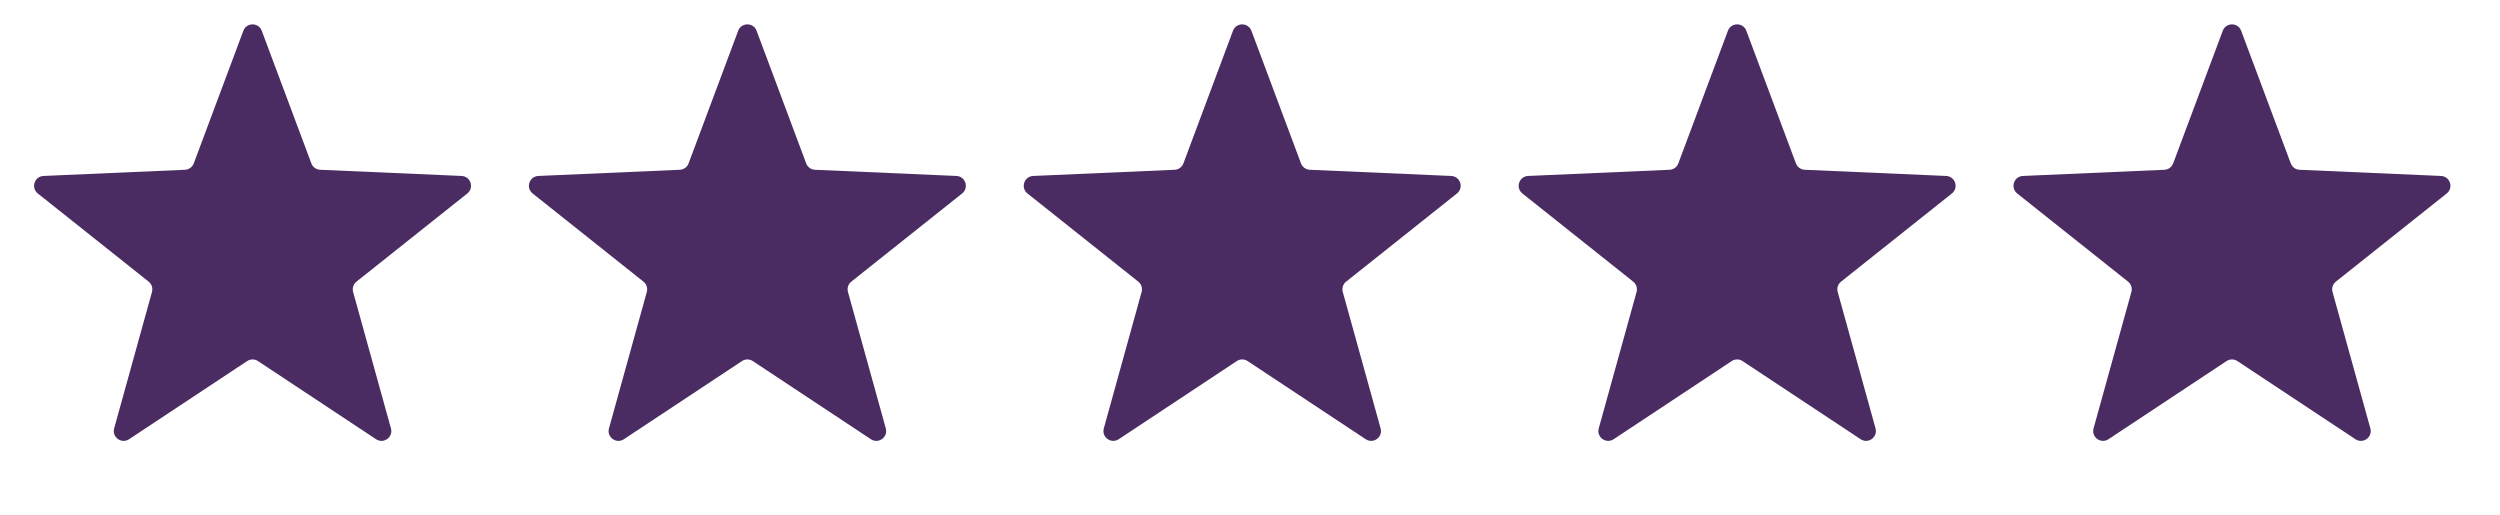 <svg xmlns="http://www.w3.org/2000/svg" width="97" height="20" viewBox="0 0 97 20" fill="none"><path d="M9.442 1.194C9.566 0.863 10.033 0.863 10.156 1.194L12.081 6.34C12.134 6.483 12.268 6.581 12.421 6.587L17.91 6.827C18.263 6.843 18.407 7.287 18.131 7.507L13.832 10.927C13.712 11.022 13.66 11.18 13.701 11.328L15.169 16.622C15.264 16.962 14.886 17.236 14.591 17.042L10.01 14.01C9.882 13.925 9.716 13.925 9.589 14.01L5.007 17.042C4.713 17.236 4.335 16.962 4.429 16.622L5.897 11.328C5.938 11.18 5.887 11.022 5.767 10.927L1.467 7.507C1.191 7.287 1.336 6.843 1.688 6.827L7.177 6.587C7.33 6.581 7.464 6.483 7.518 6.34L9.442 1.194Z" fill="#4B2C62"></path><path d="M28.641 1.194C28.765 0.863 29.232 0.863 29.356 1.194L31.28 6.34C31.334 6.483 31.468 6.581 31.621 6.587L37.109 6.827C37.462 6.843 37.606 7.287 37.33 7.507L33.031 10.927C32.911 11.022 32.86 11.18 32.901 11.328L34.369 16.622C34.463 16.962 34.085 17.236 33.791 17.042L29.209 14.01C29.081 13.925 28.916 13.925 28.788 14.01L24.206 17.042C23.912 17.236 23.534 16.962 23.628 16.622L25.096 11.328C25.137 11.18 25.086 11.022 24.966 10.927L20.667 7.507C20.39 7.287 20.535 6.843 20.887 6.827L26.376 6.587C26.529 6.581 26.663 6.483 26.717 6.34L28.641 1.194Z" fill="#4B2C62"></path><path d="M47.84 1.194C47.964 0.863 48.431 0.863 48.555 1.194L50.479 6.34C50.533 6.483 50.667 6.581 50.82 6.587L56.309 6.827C56.661 6.843 56.806 7.287 56.529 7.507L52.23 10.927C52.11 11.022 52.059 11.18 52.1 11.328L53.568 16.622C53.662 16.962 53.284 17.236 52.99 17.042L48.408 14.01C48.281 13.925 48.115 13.925 47.987 14.01L43.406 17.042C43.111 17.236 42.733 16.962 42.828 16.622L44.295 11.328C44.336 11.18 44.285 11.022 44.165 10.927L39.866 7.507C39.59 7.287 39.734 6.843 40.087 6.827L45.575 6.587C45.728 6.581 45.862 6.483 45.916 6.34L47.84 1.194Z" fill="#4B2C62"></path><path d="M67.043 1.194C67.167 0.863 67.635 0.863 67.758 1.194L69.682 6.34C69.736 6.483 69.87 6.581 70.023 6.587L75.512 6.827C75.864 6.843 76.009 7.287 75.733 7.507L71.433 10.927C71.313 11.022 71.262 11.18 71.303 11.328L72.771 16.622C72.865 16.962 72.487 17.236 72.193 17.042L67.611 14.01C67.484 13.925 67.318 13.925 67.19 14.01L62.609 17.042C62.315 17.236 61.936 16.962 62.031 16.622L63.499 11.328C63.54 11.18 63.488 11.022 63.368 10.927L59.069 7.507C58.793 7.287 58.937 6.843 59.29 6.827L64.779 6.587C64.931 6.581 65.066 6.483 65.119 6.34L67.043 1.194Z" fill="#4B2C62"></path><path d="M86.243 1.194C86.366 0.863 86.834 0.863 86.957 1.194L88.882 6.34C88.935 6.483 89.069 6.581 89.222 6.587L94.711 6.827C95.064 6.843 95.208 7.287 94.932 7.507L90.632 10.927C90.512 11.022 90.461 11.18 90.502 11.328L91.97 16.622C92.064 16.962 91.686 17.236 91.392 17.042L86.811 14.01C86.683 13.925 86.517 13.925 86.389 14.01L81.808 17.042C81.514 17.236 81.136 16.962 81.23 16.622L82.698 11.328C82.739 11.18 82.688 11.022 82.568 10.927L78.268 7.507C77.992 7.287 78.136 6.843 78.489 6.827L83.978 6.587C84.131 6.581 84.265 6.483 84.319 6.34L86.243 1.194Z" fill="#4B2C62"></path></svg>